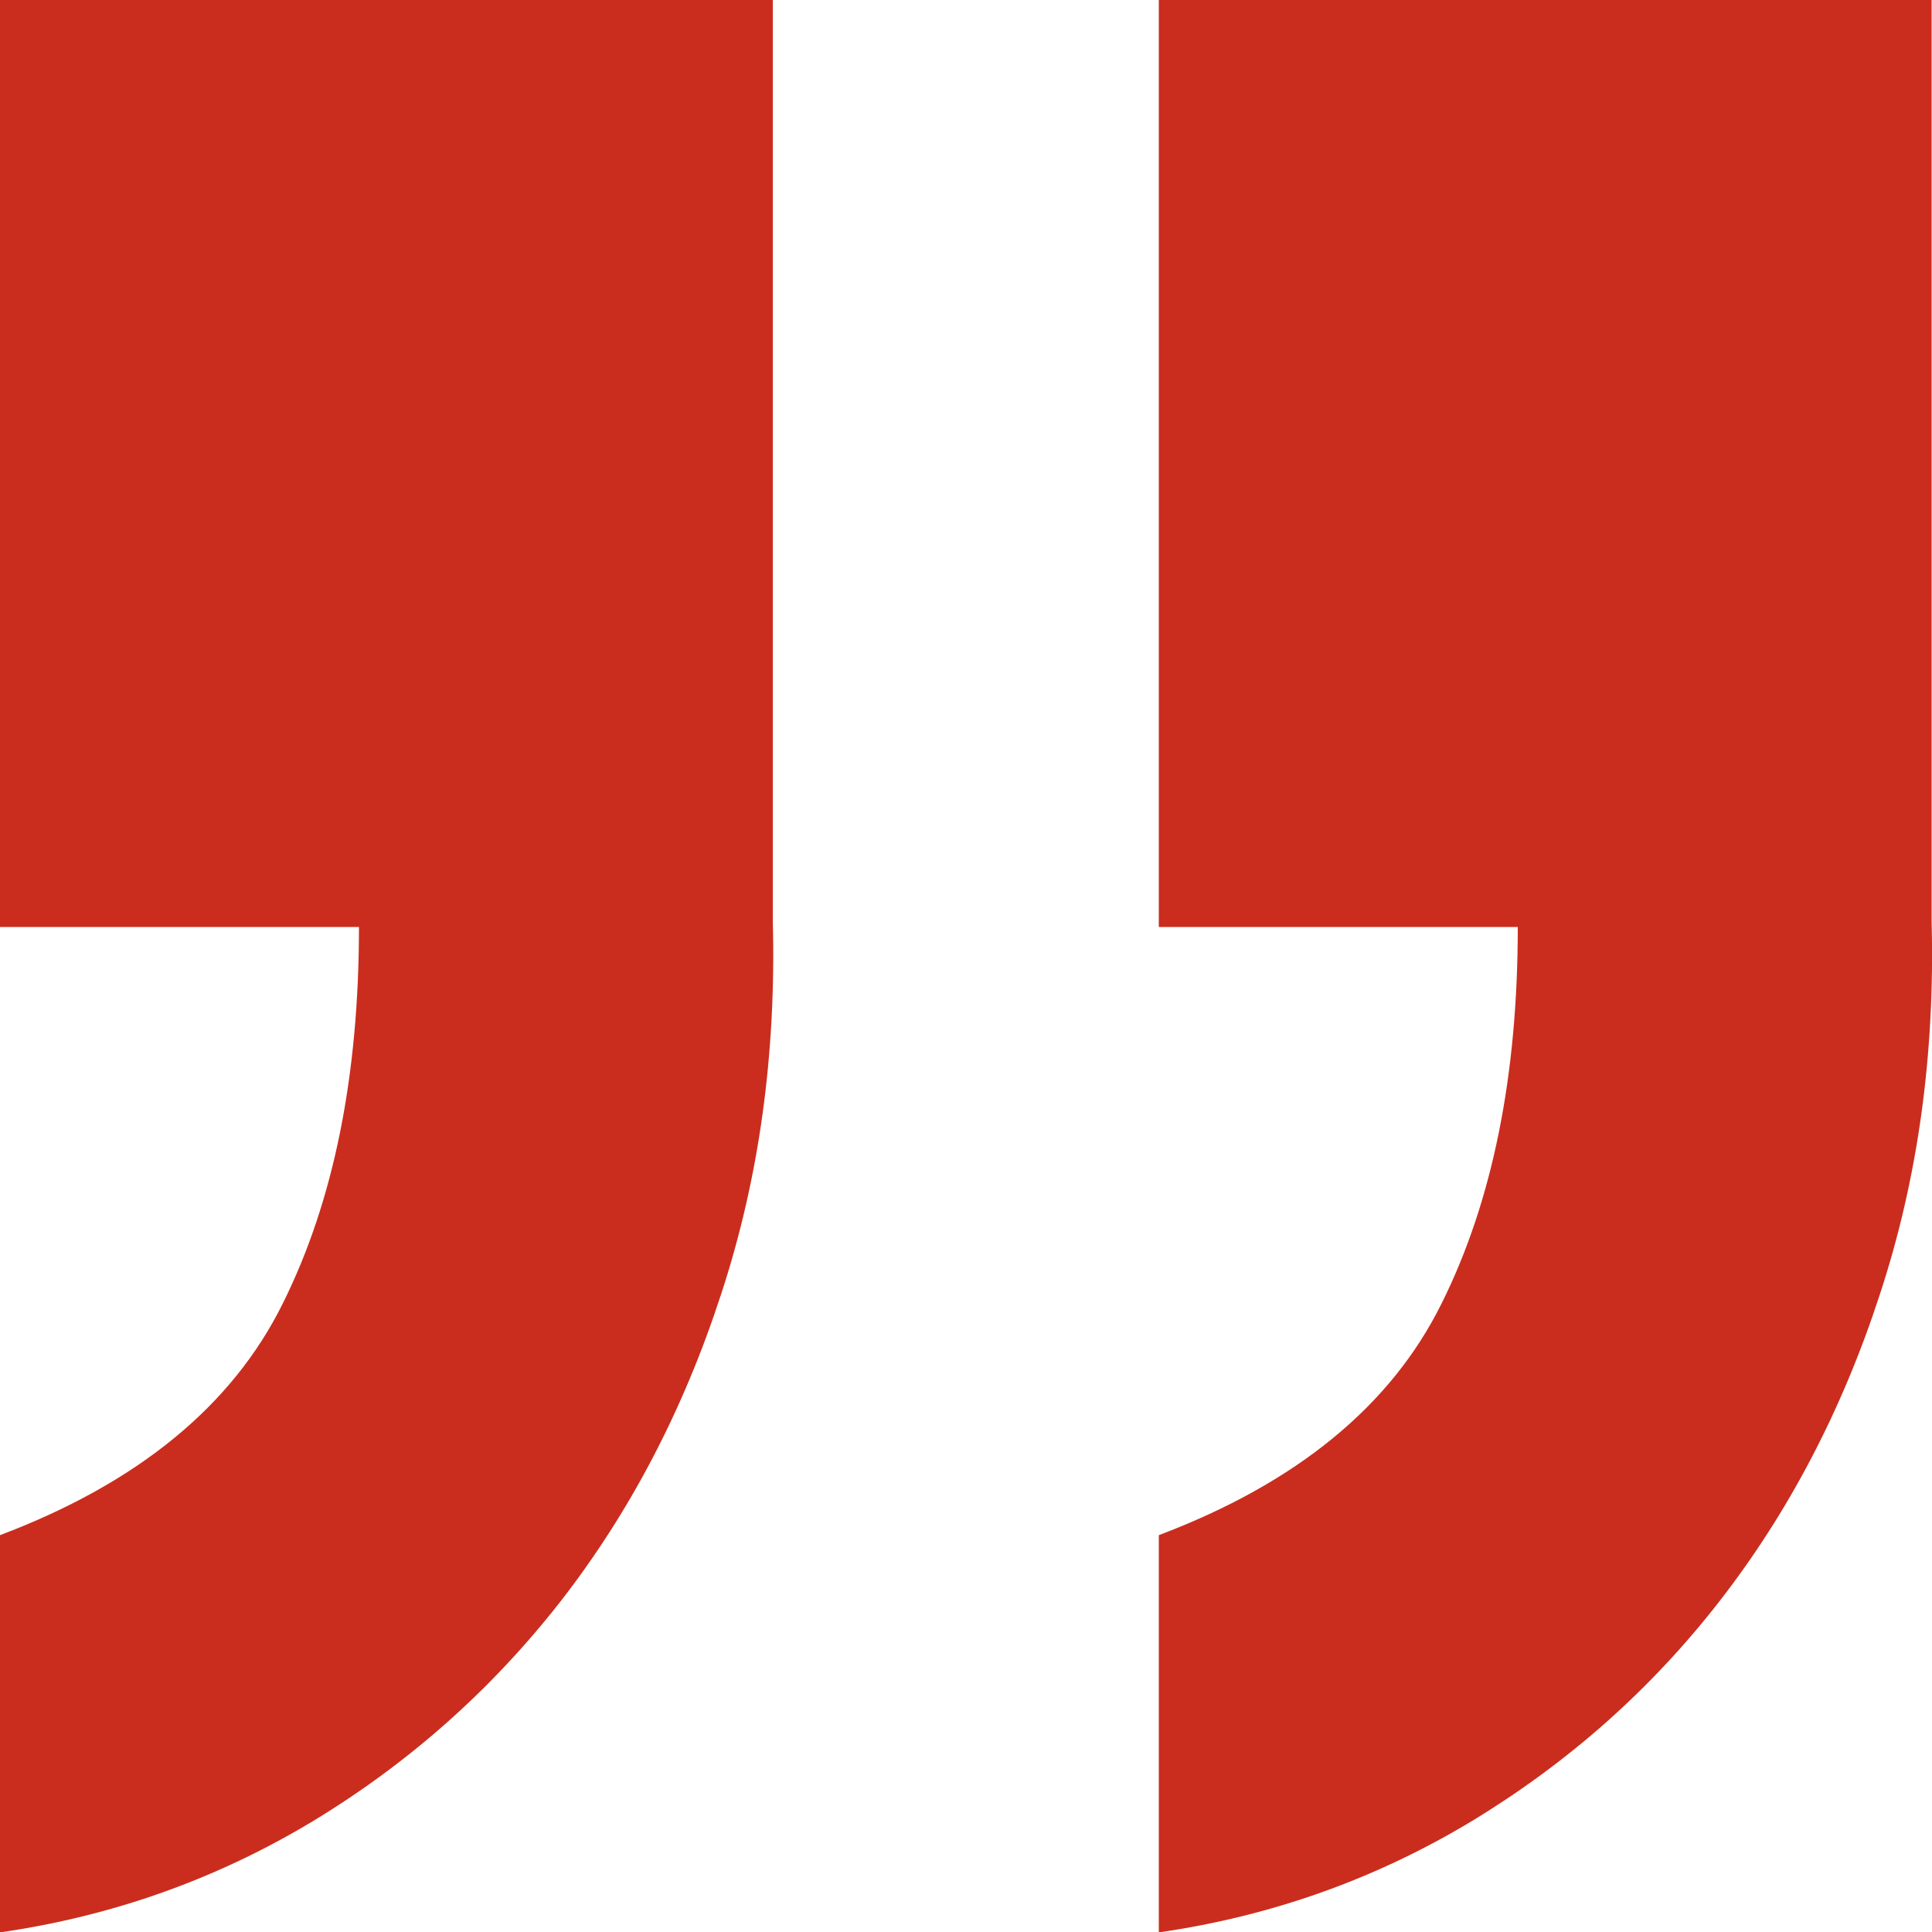<?xml version="1.0" encoding="UTF-8"?><svg id="Capa_1" xmlns="http://www.w3.org/2000/svg" viewBox="0 0 50 50"><defs><style>.cls-1{fill:#CA2D1E;}</style></defs><path class="cls-1" d="m0,23.99h9.29c0,3.84-.65,7.09-1.97,9.74-1.31,2.65-3.75,4.65-7.32,6v10.28c2.91-.42,5.61-1.38,8.1-2.88,2.49-1.51,4.62-3.4,6.41-5.69,1.78-2.29,3.17-4.93,4.15-7.94.99-3.01,1.43-6.23,1.34-9.66V0H0v23.99Z"/><path class="cls-1" d="m29.99,23.99h9.29c0,3.84-.65,7.09-1.97,9.74-1.31,2.65-3.75,4.65-7.32,6v10.28c2.91-.42,5.61-1.38,8.1-2.88,2.49-1.51,4.63-3.4,6.41-5.69,1.78-2.29,3.17-4.93,4.15-7.94.99-3.01,1.43-6.23,1.34-9.66V0h-20v23.99Z"/></svg>